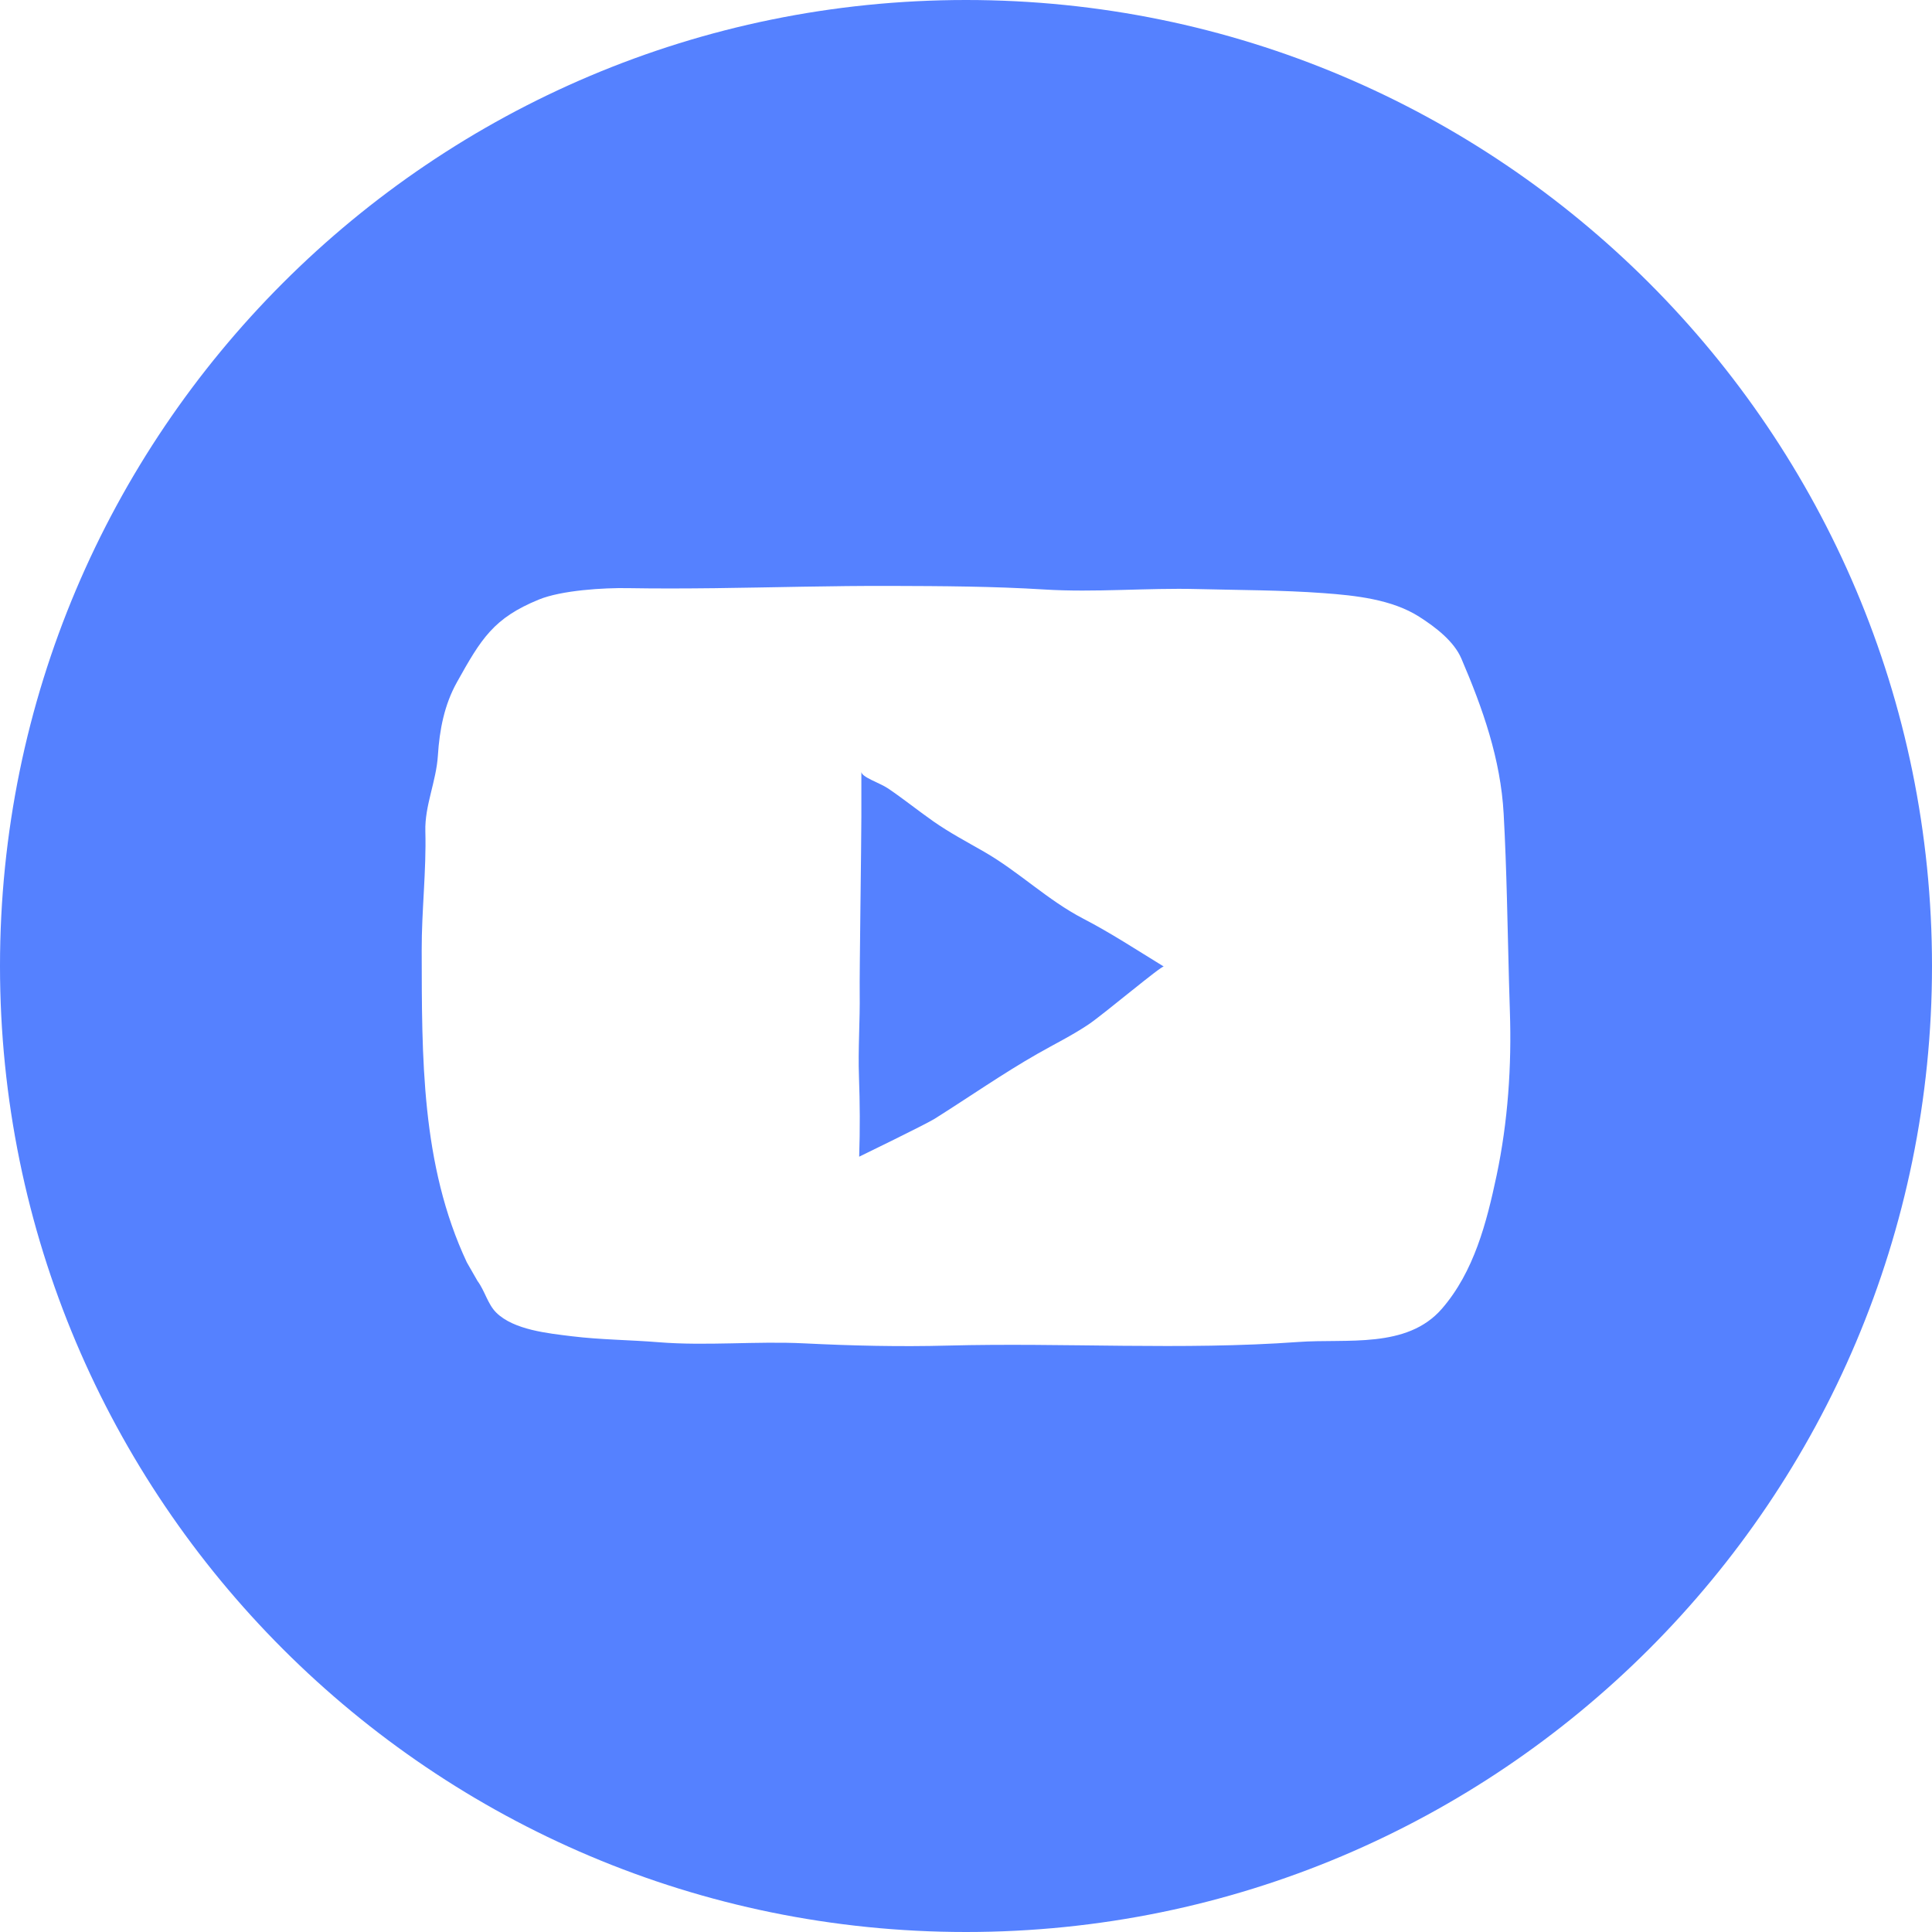 <svg width="100" height="100" viewBox="0 0 100 100" fill="none" xmlns="http://www.w3.org/2000/svg">
<path d="M50.945 44.091C50.051 43.577 49.145 43.1 48.3 42.506C47.49 41.937 46.788 41.368 45.973 40.814C45.538 40.518 44.584 40.228 44.584 39.944C44.584 40.362 44.584 42.039 44.584 42.27C44.584 43.613 44.482 50.517 44.498 51.382C44.519 52.831 44.407 54.279 44.46 55.727C44.51 57.108 44.518 58.427 44.471 59.87C44.471 59.87 47.92 58.194 48.381 57.905C50.151 56.791 51.885 55.581 53.698 54.545C54.59 54.036 55.511 53.586 56.363 53.01C57.136 52.485 60.133 49.964 60.237 50.028C58.853 49.182 57.511 48.297 56.068 47.549C54.222 46.591 52.743 45.126 50.945 44.091Z" fill="#5581FF"/>
<path d="M50 0C22.385 0 0 22.385 0 50C0 77.615 22.385 100 50 100C77.615 100 100 77.615 100 50C100 22.385 77.615 0 50 0ZM77.463 60.847C76.947 63.28 76.296 65.824 74.627 67.746C72.817 69.828 69.7 69.28 67.21 69.46C61.156 69.897 55.115 69.488 49.056 69.647C46.566 69.713 44.111 69.656 41.627 69.532C39.155 69.409 36.569 69.673 34.099 69.474C32.6 69.351 31.091 69.348 29.597 69.164C28.399 69.016 26.588 68.842 25.681 67.936C25.241 67.497 25.096 66.813 24.714 66.3L24.163 65.338C21.789 60.277 21.837 54.705 21.827 49.177C21.822 47.123 22.071 45.08 22.016 43.024C21.98 41.697 22.582 40.441 22.665 39.105C22.749 37.767 23.002 36.476 23.649 35.314C24.91 33.053 25.548 31.992 27.891 31.033C29.064 30.552 31.25 30.418 32.507 30.442C34.002 30.468 35.502 30.461 36.995 30.444C40.032 30.407 43.065 30.317 46.102 30.327C48.742 30.335 51.417 30.348 54.051 30.512C56.689 30.675 59.337 30.422 61.982 30.49C64.162 30.545 66.345 30.541 68.52 30.701C70.148 30.821 72.046 31.019 73.461 31.924C74.31 32.466 75.254 33.191 75.637 34.081C76.748 36.669 77.673 39.289 77.829 42.121C77.99 45.022 78.026 47.927 78.106 50.83C78.12 51.33 78.135 51.832 78.151 52.332C78.247 55.178 78.051 58.06 77.463 60.847Z" fill="#5581FF"/>
</svg>
